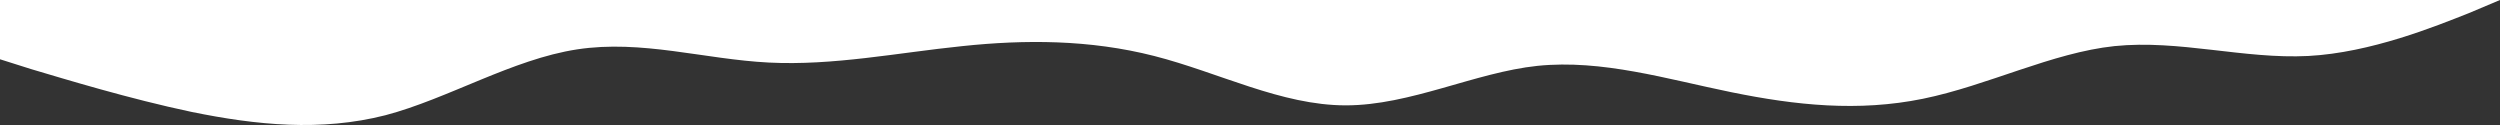 <?xml version="1.0" encoding="UTF-8"?> <svg xmlns="http://www.w3.org/2000/svg" width="2440" height="122" viewBox="0 0 2440 122" fill="none"><rect x="0" y="0" width="2440" height="122" fill="#333333" stroke="none"/> <path fill-rule="evenodd" clip-rule="evenodd" d="M0 57.841L30.5 67.481C63.033 77.122 126.067 96.402 187.067 109.256C250.1 122.109 313.133 128.536 376.167 112.469C437.167 96.402 500.2 57.841 563.233 48.201C626.267 38.561 687.267 57.841 750.3 61.055C813.333 64.268 876.367 51.414 939.4 44.988C1000.4 38.561 1063.43 38.561 1126.47 54.628C1189.5 70.695 1250.5 102.829 1313.53 102.829C1376.57 102.829 1439.6 70.695 1500.6 64.268C1563.63 57.841 1626.67 77.122 1689.7 89.975C1752.73 102.829 1813.73 109.256 1876.77 96.402C1939.8 83.548 2002.83 51.414 2063.83 44.988C2126.87 38.561 2189.9 57.841 2252.93 54.628C2313.93 51.414 2376.97 25.707 2409.5 12.854L2440 0H2409.5C2376.97 0 2313.93 0 2252.93 0C2189.9 0 2126.87 0 2063.83 0C2002.83 0 1939.8 0 1876.77 0C1813.73 0 1752.73 0 1689.7 0C1626.67 0 1563.63 0 1500.6 0C1439.6 0 1376.57 0 1313.53 0C1250.5 0 1189.5 0 1126.47 0C1063.43 0 1000.4 0 939.4 0C876.367 0 813.333 0 750.3 0C687.267 0 626.267 0 563.233 0C500.2 0 437.167 0 376.167 0C313.133 0 250.1 0 187.067 0C126.067 0 63.033 0 30.5 0H0V57.841Z" fill="white"></path> </svg> 